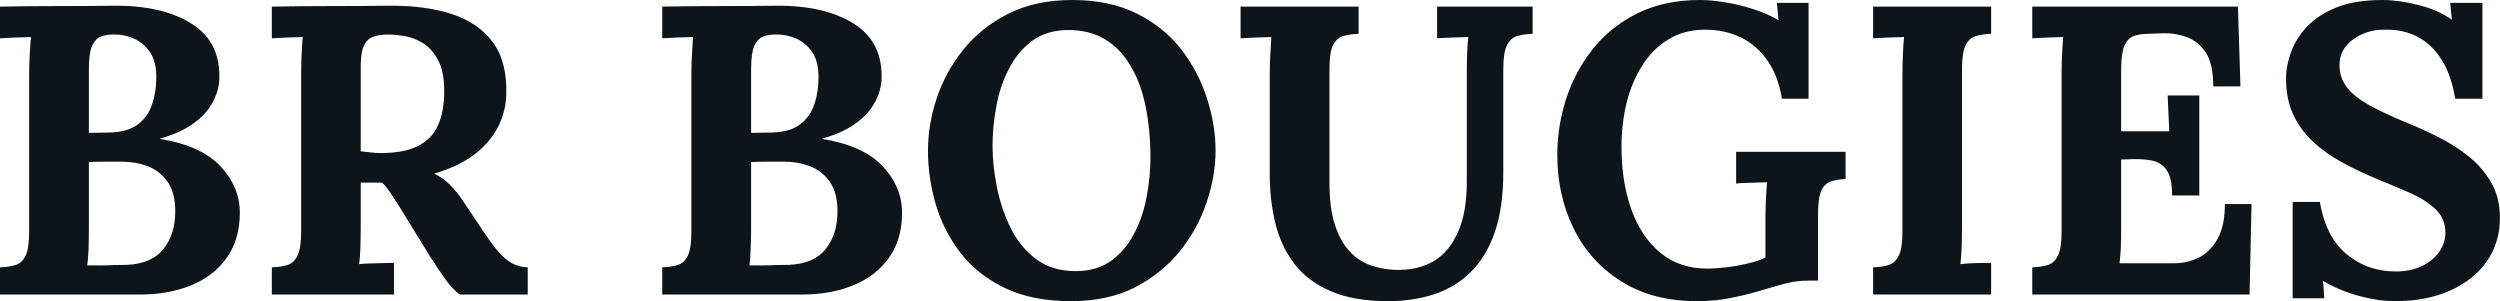 <svg fill="#0d141a" viewBox="0 0 139.794 16.836" height="100%" width="100%" xmlns="http://www.w3.org/2000/svg"><path preserveAspectRatio="none" d="M7.82 16.47L0 16.47L0 14.95Q0.53 14.93 0.89 14.81Q1.24 14.70 1.44 14.28Q1.63 13.87 1.63 12.95L1.63 12.95L1.63 4.14Q1.63 3.52 1.67 2.94Q1.70 2.37 1.73 2.07L1.73 2.07Q1.36 2.09 0.81 2.10Q0.25 2.12 0 2.14L0 2.14L0 0.37Q1.59 0.34 3.19 0.34Q4.78 0.34 6.37 0.32L6.37 0.32Q9.13 0.30 10.75 1.35Q12.37 2.39 12.26 4.51L12.26 4.51Q12.21 5.18 11.84 5.81Q11.48 6.44 10.75 6.95Q10.03 7.45 8.95 7.75L8.95 7.75L8.95 7.77Q11.25 8.14 12.33 9.30Q13.41 10.46 13.41 11.89L13.41 11.89Q13.41 13.39 12.68 14.41Q11.96 15.43 10.70 15.95Q9.43 16.47 7.82 16.47L7.82 16.47ZM4.88 14.84L4.88 14.84Q5.29 14.84 5.66 14.84Q6.03 14.84 6.39 14.82Q6.76 14.81 7.11 14.81L7.11 14.81Q8.51 14.74 9.15 13.91Q9.80 13.09 9.80 11.82L9.80 11.82Q9.80 10.76 9.36 10.15Q8.92 9.54 8.25 9.29Q7.57 9.04 6.83 9.04L6.83 9.04Q6.26 9.04 5.84 9.04Q5.43 9.04 4.97 9.06L4.97 9.06L4.97 12.81Q4.97 13.43 4.95 13.98Q4.92 14.54 4.88 14.84ZM4.97 3.86L4.97 7.43L6.16 7.41Q7.13 7.38 7.69 6.97Q8.26 6.55 8.50 5.85Q8.74 5.15 8.74 4.32L8.74 4.32Q8.74 3.40 8.37 2.89Q8.00 2.37 7.45 2.14Q6.90 1.91 6.30 1.93L6.30 1.93Q5.93 1.93 5.63 2.05Q5.34 2.16 5.15 2.56Q4.97 2.97 4.97 3.86L4.97 3.86ZM22.03 16.47L15.20 16.47L15.20 14.95Q15.73 14.93 16.09 14.81Q16.45 14.70 16.64 14.28Q16.84 13.87 16.84 12.95L16.84 12.95L16.84 4.14Q16.84 3.52 16.87 2.94Q16.90 2.37 16.93 2.07L16.93 2.07Q16.56 2.09 16.01 2.10Q15.46 2.12 15.20 2.14L15.20 2.14L15.20 0.37Q16.84 0.34 18.47 0.34Q20.10 0.34 21.73 0.32L21.73 0.32Q23.76 0.30 25.25 0.78Q26.75 1.27 27.55 2.35Q28.36 3.43 28.31 5.27L28.31 5.27Q28.29 6.23 27.84 7.11Q27.39 7.98 26.51 8.65Q25.62 9.32 24.27 9.71L24.27 9.71Q24.70 9.89 25.13 10.30Q25.55 10.72 25.85 11.18L25.85 11.18L26.93 12.79Q27.44 13.57 27.83 14.03Q28.22 14.49 28.61 14.71Q29.00 14.93 29.51 14.95L29.51 14.95L29.51 16.47L25.71 16.47Q25.30 16.17 24.90 15.61Q24.49 15.04 24.03 14.31L24.03 14.31L22.33 11.55Q22.03 11.09 21.82 10.76Q21.60 10.44 21.37 10.21L21.37 10.21Q21.00 10.21 20.75 10.21Q20.49 10.21 20.17 10.21L20.17 10.21L20.17 12.67Q20.17 13.32 20.15 13.89Q20.13 14.47 20.08 14.77L20.08 14.77Q20.33 14.74 20.72 14.73Q21.11 14.72 21.49 14.71Q21.87 14.70 22.03 14.70L22.03 14.70L22.03 16.47ZM21.27 8.56L21.27 8.56Q22.56 8.56 23.34 8.18Q24.13 7.80 24.48 7.03Q24.84 6.26 24.84 5.08L24.84 5.08Q24.84 3.98 24.49 3.35Q24.15 2.71 23.63 2.40Q23.11 2.09 22.59 2.01Q22.06 1.93 21.71 1.93L21.71 1.93Q21.23 1.93 20.88 2.05Q20.54 2.16 20.35 2.55Q20.17 2.94 20.17 3.75L20.17 3.75L20.17 8.46Q20.42 8.49 20.70 8.52Q20.98 8.56 21.27 8.56ZM44.85 16.47L37.03 16.47L37.03 14.95Q37.56 14.93 37.92 14.81Q38.27 14.70 38.47 14.28Q38.66 13.87 38.66 12.95L38.66 12.95L38.66 4.14Q38.66 3.52 38.70 2.94Q38.73 2.37 38.75 2.07L38.75 2.07Q38.39 2.09 37.83 2.10Q37.28 2.12 37.03 2.14L37.03 2.14L37.03 0.37Q38.62 0.34 40.22 0.34Q41.81 0.34 43.40 0.32L43.40 0.32Q46.16 0.30 47.78 1.35Q49.40 2.39 49.29 4.51L49.29 4.51Q49.24 5.18 48.87 5.81Q48.51 6.44 47.78 6.95Q47.06 7.45 45.98 7.75L45.98 7.75L45.98 7.77Q48.28 8.14 49.36 9.30Q50.44 10.46 50.44 11.89L50.44 11.89Q50.44 13.39 49.71 14.41Q48.99 15.43 47.72 15.95Q46.46 16.47 44.85 16.47L44.85 16.47ZM41.91 14.84L41.91 14.84Q42.32 14.84 42.69 14.84Q43.06 14.84 43.42 14.82Q43.79 14.81 44.14 14.81L44.14 14.81Q45.54 14.74 46.18 13.91Q46.83 13.09 46.83 11.82L46.83 11.82Q46.83 10.76 46.39 10.15Q45.95 9.54 45.28 9.29Q44.60 9.04 43.86 9.04L43.86 9.04Q43.29 9.04 42.87 9.04Q42.46 9.04 42.00 9.06L42.00 9.06L42.00 12.81Q42.00 13.43 41.97 13.98Q41.95 14.54 41.91 14.84ZM42.00 3.86L42.00 7.43L43.19 7.41Q44.16 7.38 44.72 6.97Q45.29 6.55 45.53 5.85Q45.77 5.15 45.77 4.32L45.77 4.32Q45.77 3.40 45.40 2.89Q45.03 2.37 44.48 2.14Q43.93 1.91 43.33 1.93L43.33 1.93Q42.96 1.93 42.66 2.05Q42.37 2.16 42.18 2.56Q42.00 2.97 42.00 3.86L42.00 3.86ZM59.89 16.84L59.89 16.84Q57.71 16.84 56.18 16.10Q54.65 15.36 53.70 14.13Q52.76 12.90 52.32 11.41Q51.89 9.91 51.89 8.42L51.89 8.42Q51.89 6.97 52.38 5.49Q52.88 4.00 53.88 2.76Q54.88 1.52 56.40 0.76Q57.91 0 59.96 0L59.96 0Q62.05 0 63.57 0.76Q65.09 1.52 66.06 2.77Q67.02 4.03 67.49 5.50Q67.97 6.97 67.97 8.42L67.97 8.42Q67.97 9.84 67.47 11.32Q66.98 12.79 65.98 14.04Q64.97 15.29 63.46 16.07Q61.94 16.84 59.89 16.84ZM60.14 15.16L60.14 15.16Q61.34 15.16 62.15 14.57Q62.95 13.98 63.43 13.04Q63.92 12.10 64.12 10.98Q64.33 9.87 64.33 8.81L64.33 8.81Q64.33 7.22 64.05 5.91Q63.78 4.60 63.20 3.65Q62.63 2.69 61.74 2.17Q60.86 1.66 59.66 1.68L59.66 1.68Q58.49 1.70 57.68 2.31Q56.88 2.92 56.40 3.88Q55.91 4.83 55.71 5.96Q55.50 7.08 55.50 8.14L55.50 8.14Q55.50 9.22 55.74 10.44Q55.98 11.66 56.51 12.74Q57.04 13.82 57.94 14.49Q58.83 15.16 60.14 15.16ZM75.97 0.37L75.97 1.89Q75.46 1.91 75.09 2.02Q74.73 2.14 74.53 2.54Q74.34 2.94 74.34 3.89L74.34 3.89L74.34 10.21Q74.34 11.66 74.65 12.59Q74.96 13.52 75.47 14.06Q75.99 14.61 76.65 14.84Q77.30 15.06 77.99 15.09L77.99 15.09Q79.26 15.13 80.16 14.61Q81.05 14.08 81.53 12.97Q82.02 11.87 82.02 10.17L82.02 10.17L82.02 4.14Q82.02 3.52 82.04 2.94Q82.06 2.37 82.11 2.07L82.11 2.07Q81.74 2.09 81.18 2.10Q80.61 2.12 80.36 2.14L80.36 2.14L80.36 0.37L85.70 0.37L85.70 1.89Q85.19 1.91 84.82 2.02Q84.46 2.14 84.26 2.54Q84.06 2.94 84.06 3.89L84.06 3.89L84.06 9.64Q84.06 11.62 83.58 13.00Q83.10 14.38 82.22 15.23Q81.35 16.08 80.18 16.46Q79.00 16.84 77.63 16.84L77.63 16.84Q75.69 16.84 74.41 16.28Q73.12 15.73 72.37 14.74Q71.62 13.75 71.31 12.47Q71.00 11.18 71.00 9.71L71.00 9.71L71.00 4.14Q71.00 3.52 71.04 2.94Q71.07 2.37 71.09 2.07L71.09 2.07Q70.72 2.09 70.17 2.10Q69.62 2.12 69.37 2.14L69.37 2.14L69.37 0.37L75.97 0.37ZM94.90 16.84L94.90 16.84Q92.41 16.84 90.67 15.74Q88.92 14.65 88.00 12.79Q87.08 10.93 87.08 8.65L87.08 8.65Q87.08 7.08 87.57 5.54Q88.07 4.00 89.06 2.75Q90.05 1.50 91.55 0.75Q93.06 0 95.06 0L95.06 0Q95.68 0 96.46 0.13Q97.24 0.25 98.04 0.51Q98.83 0.76 99.45 1.13L99.45 1.13L99.36 0.16L101.13 0.16L101.13 5.52L99.64 5.52Q99.43 4.23 98.83 3.38Q98.23 2.53 97.34 2.09Q96.44 1.66 95.36 1.66L95.36 1.66Q94.16 1.66 93.28 2.21Q92.39 2.76 91.82 3.68Q91.24 4.60 90.95 5.77Q90.67 6.95 90.67 8.19L90.67 8.19Q90.67 10.17 91.22 11.71Q91.77 13.25 92.84 14.13Q93.91 15.02 95.47 15.02L95.47 15.02Q95.91 15.02 96.51 14.95Q97.11 14.88 97.70 14.74Q98.30 14.61 98.72 14.40L98.72 14.40L98.72 12.26Q98.72 11.64 98.75 11.06Q98.78 10.49 98.81 10.19L98.81 10.19Q98.44 10.21 97.89 10.22Q97.34 10.23 97.08 10.26L97.08 10.26L97.08 8.49L103.20 8.49L103.20 10.00Q102.81 10.03 102.52 10.10Q102.23 10.17 102.04 10.36Q101.84 10.56 101.75 10.95Q101.66 11.34 101.66 12.01L101.66 12.01L101.66 15.69L101.11 15.69Q100.44 15.69 99.77 15.87Q99.11 16.05 98.35 16.28L98.35 16.28Q97.64 16.49 96.78 16.66Q95.93 16.84 94.90 16.84ZM111.34 0.37L111.34 1.89Q110.84 1.91 110.47 2.02Q110.10 2.14 109.91 2.54Q109.71 2.94 109.71 3.89L109.71 3.89L109.71 12.70Q109.71 13.32 109.69 13.89Q109.66 14.47 109.62 14.77L109.62 14.77Q109.99 14.72 110.55 14.71Q111.11 14.70 111.34 14.70L111.34 14.70L111.34 16.47L104.74 16.47L104.74 14.95Q105.27 14.93 105.63 14.81Q105.98 14.70 106.18 14.28Q106.38 13.87 106.38 12.95L106.38 12.95L106.38 4.14Q106.38 3.52 106.41 2.94Q106.44 2.37 106.47 2.07L106.47 2.07Q106.10 2.09 105.55 2.10Q105.00 2.12 104.74 2.14L104.74 2.14L104.74 0.37L111.34 0.37ZM122.98 10.93L121.46 10.93Q121.46 9.96 121.16 9.52Q120.86 9.09 120.35 8.98Q119.83 8.88 119.21 8.90L119.21 8.90L118.61 8.92L118.61 12.70Q118.61 13.32 118.59 13.87Q118.56 14.42 118.52 14.72L118.52 14.72L121.60 14.72Q122.29 14.72 122.94 14.41Q123.58 14.10 123.99 13.37Q124.41 12.65 124.41 11.41L124.41 11.41L125.90 11.41L125.79 16.47L113.64 16.47L113.64 14.95Q114.17 14.93 114.53 14.81Q114.88 14.70 115.08 14.28Q115.28 13.87 115.28 12.95L115.28 12.95L115.28 4.14Q115.28 3.52 115.31 2.94Q115.34 2.37 115.37 2.07L115.37 2.07Q115 2.09 114.45 2.10Q113.90 2.12 113.64 2.14L113.64 2.14L113.64 0.37L125.14 0.37L125.28 4.83L123.76 4.83Q123.76 3.56 123.33 2.92Q122.89 2.28 122.24 2.06Q121.60 1.84 120.98 1.86L120.98 1.86L120.15 1.89Q119.67 1.89 119.32 2.01Q118.98 2.14 118.79 2.56Q118.61 2.99 118.61 3.89L118.61 3.89L118.61 7.34L121.30 7.34L121.21 5.34L122.98 5.34L122.98 10.93ZM138.81 5.52L137.29 5.52Q137.08 4.23 136.55 3.37Q136.02 2.51 135.21 2.07Q134.39 1.63 133.31 1.66L133.31 1.66Q132.32 1.66 131.57 2.21Q130.82 2.76 130.82 3.63L130.82 3.63Q130.82 4.35 131.23 4.88Q131.63 5.40 132.46 5.87Q133.28 6.32 134.55 6.85L134.55 6.85Q135.42 7.20 136.34 7.66Q137.26 8.12 138.05 8.75Q138.83 9.38 139.31 10.22Q139.79 11.06 139.79 12.19L139.79 12.19Q139.79 13.55 139.06 14.61Q138.32 15.66 137.00 16.25Q135.68 16.84 133.91 16.84L133.91 16.84Q132.99 16.84 131.92 16.55Q130.85 16.26 129.90 15.71L129.90 15.71L129.97 16.68L128.20 16.68L128.20 11.29L129.72 11.29Q130.04 13.22 131.20 14.20Q132.37 15.18 133.97 15.18L133.97 15.18Q134.80 15.18 135.42 14.88Q136.04 14.58 136.39 14.09Q136.74 13.59 136.74 13.02L136.74 13.02Q136.74 12.21 136.17 11.68Q135.61 11.16 134.77 10.79Q133.93 10.42 133.06 10.07L133.06 10.07Q131.95 9.61 131.00 9.10Q130.04 8.58 129.33 7.91Q128.62 7.25 128.22 6.38Q127.83 5.52 127.83 4.39L127.83 4.39Q127.83 3.68 128.11 2.91Q128.39 2.14 129.01 1.48Q129.63 0.83 130.66 0.41Q131.70 0 133.22 0L133.22 0Q134.14 0 135.23 0.28Q136.32 0.55 137.10 1.10L137.10 1.10L137.01 0.16L138.81 0.16L138.81 5.52Z"></path></svg>